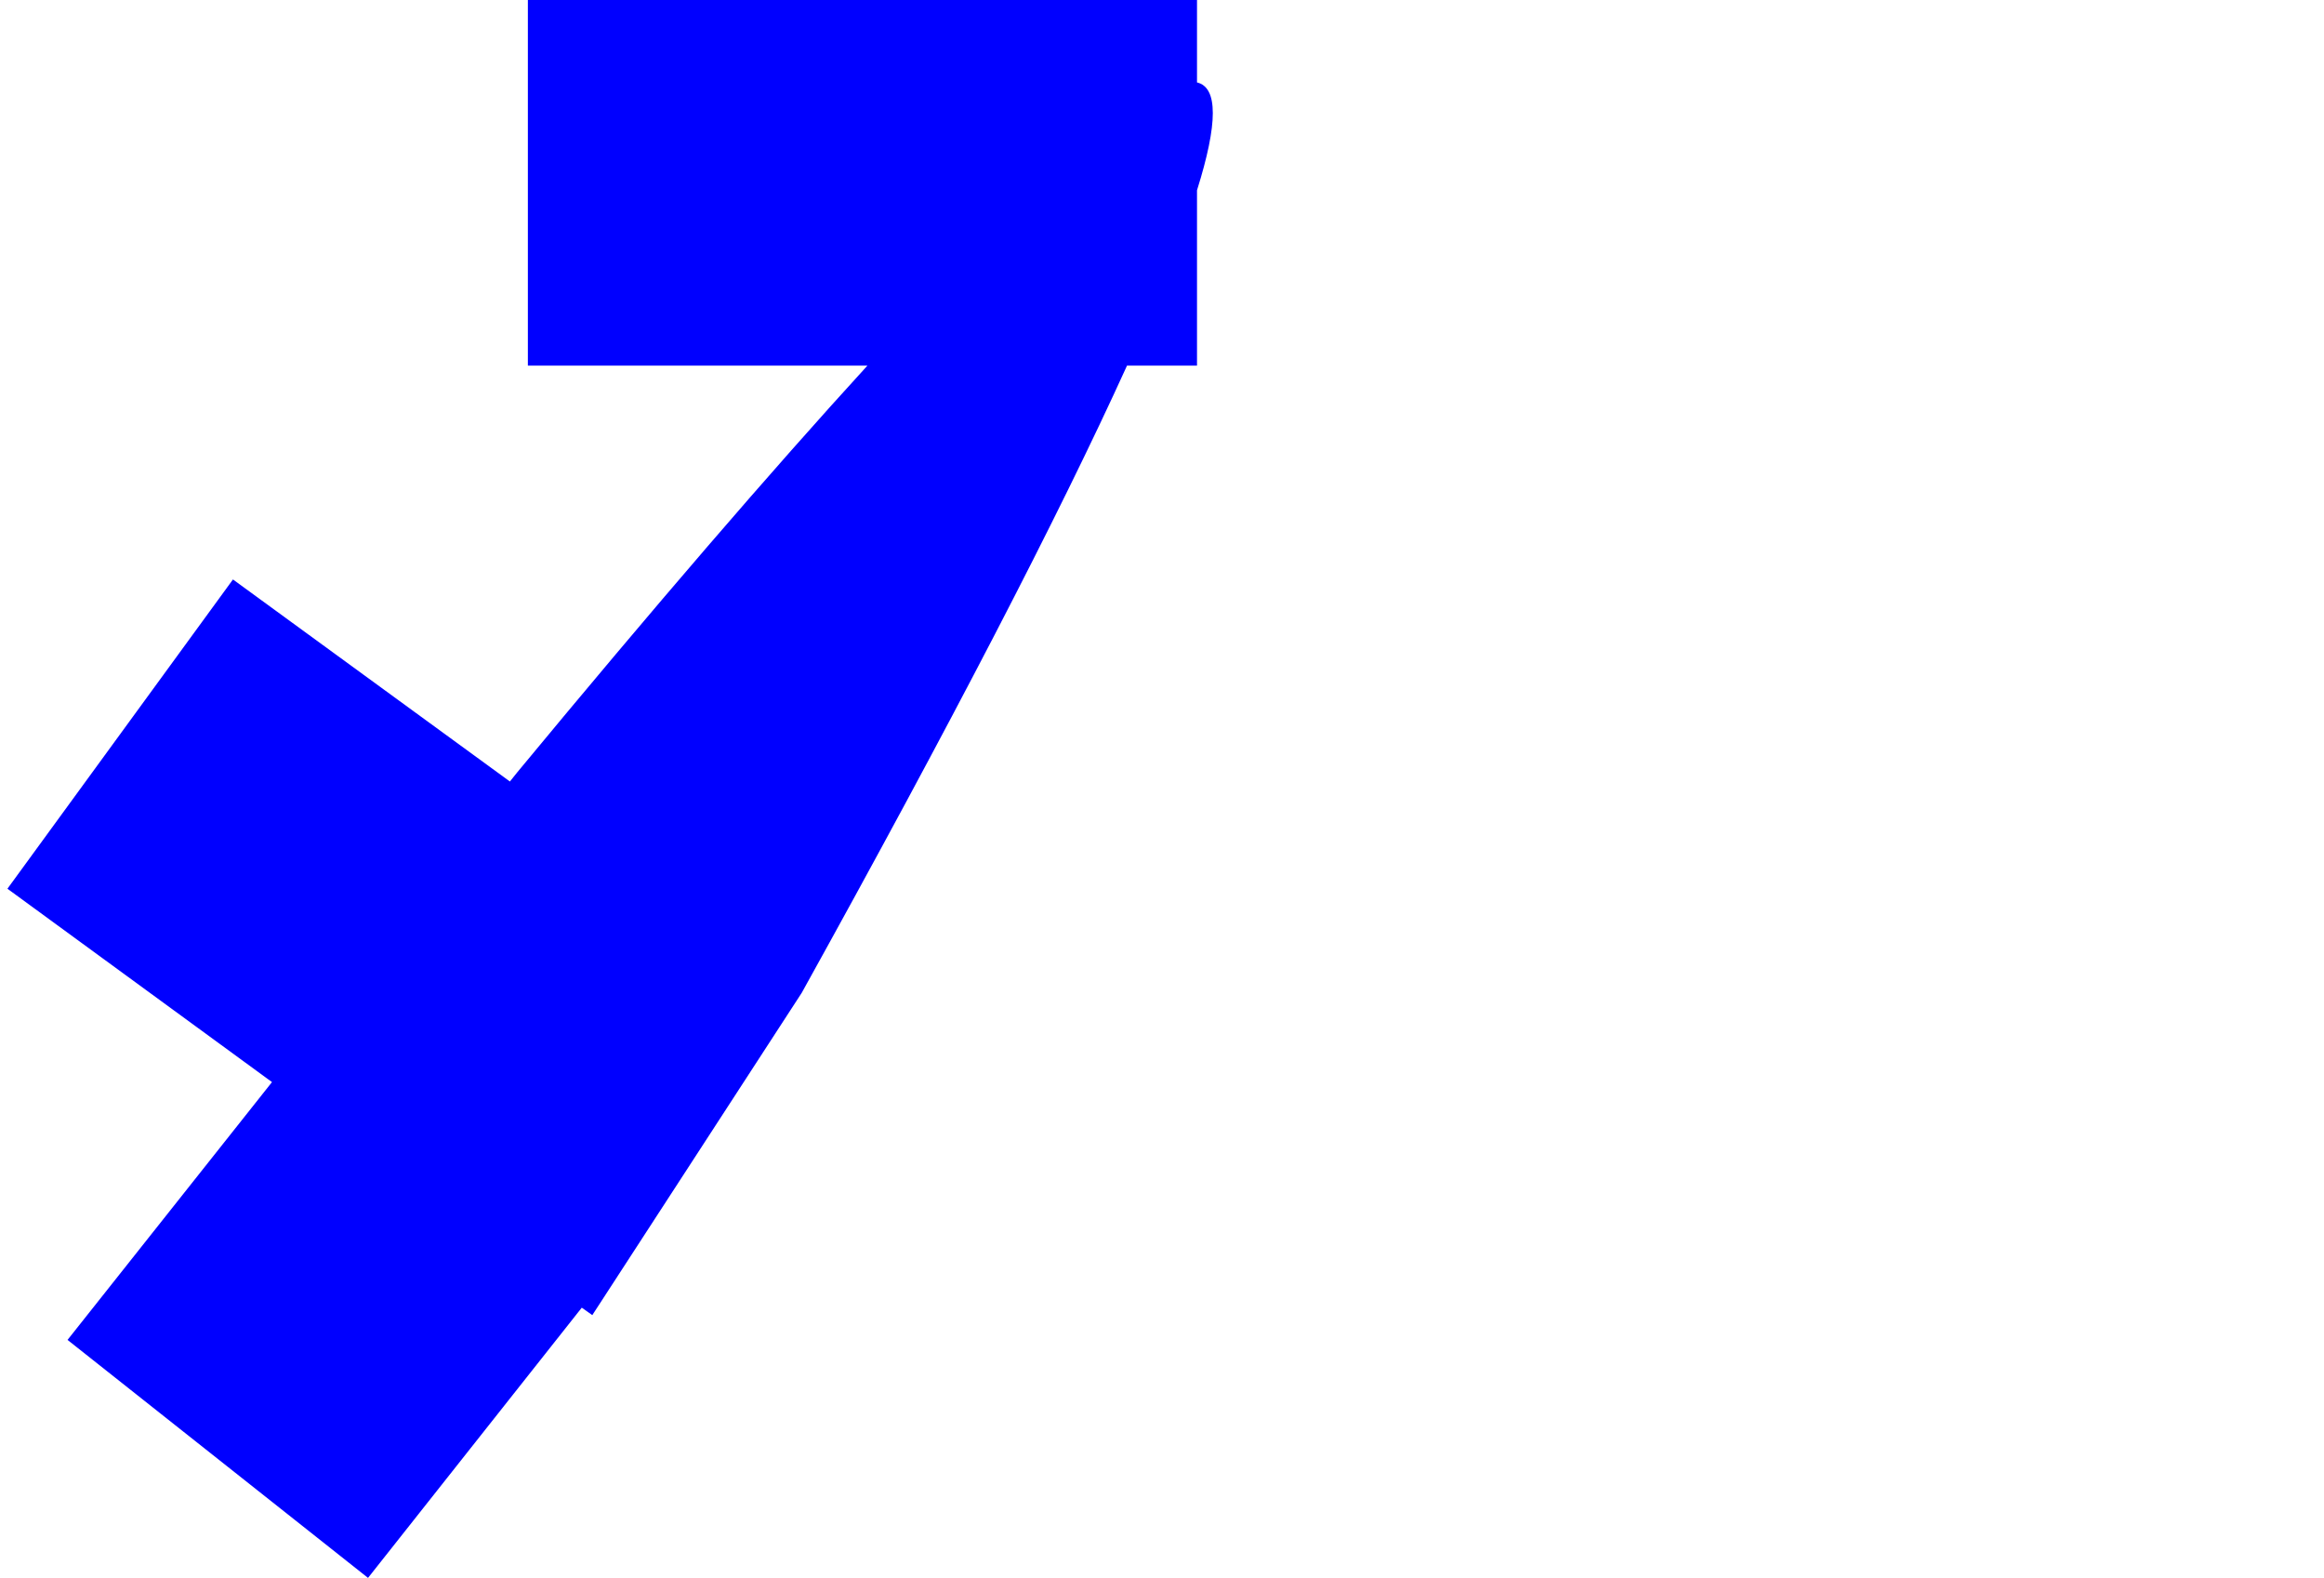 <?xml version="1.0" encoding="UTF-8" standalone="no"?>
<svg xmlns:xlink="http://www.w3.org/1999/xlink" height="127.3px" width="187.55px" xmlns="http://www.w3.org/2000/svg">
  <g transform="matrix(1.0, 0.0, 0.0, 1.0, -243.95, -175.55)">
    <path d="M244.55 247.25 L265.9 262.85 249.4 283.65 273.65 302.85 290.9 281.05 291.75 281.65 308.65 255.65 Q326.65 223.2 334.9 205.05 L340.55 205.05 Q340.55 197.95 340.55 190.9 343.1 182.8 340.55 182.2 L340.55 175.55 286.55 175.55 286.55 205.05 313.95 205.05 Q302.25 217.85 285.7 237.85 L285.1 238.6 262.75 222.3 244.55 247.25" fill="#0000ff" fill-rule="evenodd" stroke="none">
      <animate attributeName="fill" dur="2s" repeatCount="indefinite" values="#0000ff;#0000ff"/>
      <animate attributeName="fill-opacity" dur="2s" repeatCount="indefinite" values="1.0;1.0"/>
      <animate attributeName="d" dur="2s" repeatCount="indefinite" values="M244.55 247.25 L265.9 262.85 249.4 283.65 273.65 302.85 290.9 281.05 291.75 281.65 308.65 255.65 Q326.65 223.2 334.9 205.05 L340.55 205.05 Q340.55 197.95 340.55 190.9 343.1 182.8 340.55 182.2 L340.55 175.55 286.55 175.55 286.55 205.05 313.95 205.05 Q302.25 217.85 285.7 237.85 L285.1 238.6 262.75 222.3 244.55 247.25;M243.95 247.25 L265.3 262.85 248.8 283.65 273.05 302.85 290.3 281.05 291.15 281.65 308.05 255.65 Q326.05 223.2 426.85 273.6 L431.5 254.6 Q364.25 199.75 339.95 190.9 342.5 182.8 339.95 182.2 L339.95 175.55 285.95 175.55 285.95 205.05 313.35 205.05 Q301.65 217.85 285.1 237.85 L284.5 238.6 262.15 222.3 243.95 247.25"/>
    </path>
    <path d="M244.55 247.25 L262.75 222.3 285.1 238.6 285.7 237.85 Q302.25 217.85 313.95 205.05 L286.55 205.05 286.55 175.55 340.55 175.55 340.55 182.2 Q343.1 182.8 340.55 190.9 340.55 197.95 340.55 205.05 L334.9 205.05 Q326.65 223.2 308.65 255.65 L291.75 281.65 290.9 281.05 273.65 302.85 249.4 283.65 265.9 262.85 244.55 247.25" fill="none" stroke="#000000" stroke-linecap="round" stroke-linejoin="round" stroke-opacity="0.0" stroke-width="1.0">
      <animate attributeName="stroke" dur="2s" repeatCount="indefinite" values="#000000;#000001"/>
      <animate attributeName="stroke-width" dur="2s" repeatCount="indefinite" values="0.0;0.0"/>
      <animate attributeName="fill-opacity" dur="2s" repeatCount="indefinite" values="0.0;0.0"/>
      <animate attributeName="d" dur="2s" repeatCount="indefinite" values="M244.55 247.25 L262.75 222.3 285.1 238.6 285.7 237.85 Q302.25 217.85 313.95 205.05 L286.55 205.05 286.55 175.55 340.55 175.55 340.55 182.2 Q343.1 182.8 340.55 190.9 340.55 197.95 340.55 205.05 L334.9 205.05 Q326.65 223.2 308.65 255.65 L291.75 281.65 290.9 281.05 273.65 302.85 249.4 283.65 265.9 262.85 244.55 247.25;M243.95 247.25 L262.15 222.3 284.5 238.6 285.1 237.85 Q301.65 217.85 313.35 205.05 L285.95 205.05 285.95 175.55 339.95 175.55 339.95 182.2 Q342.5 182.8 339.95 190.9 364.25 199.75 431.5 254.6 L426.85 273.6 Q326.05 223.2 308.05 255.65 L291.15 281.65 290.3 281.05 273.05 302.85 248.8 283.65 265.3 262.85 243.95 247.25"/>
    </path>
  </g>
</svg>
